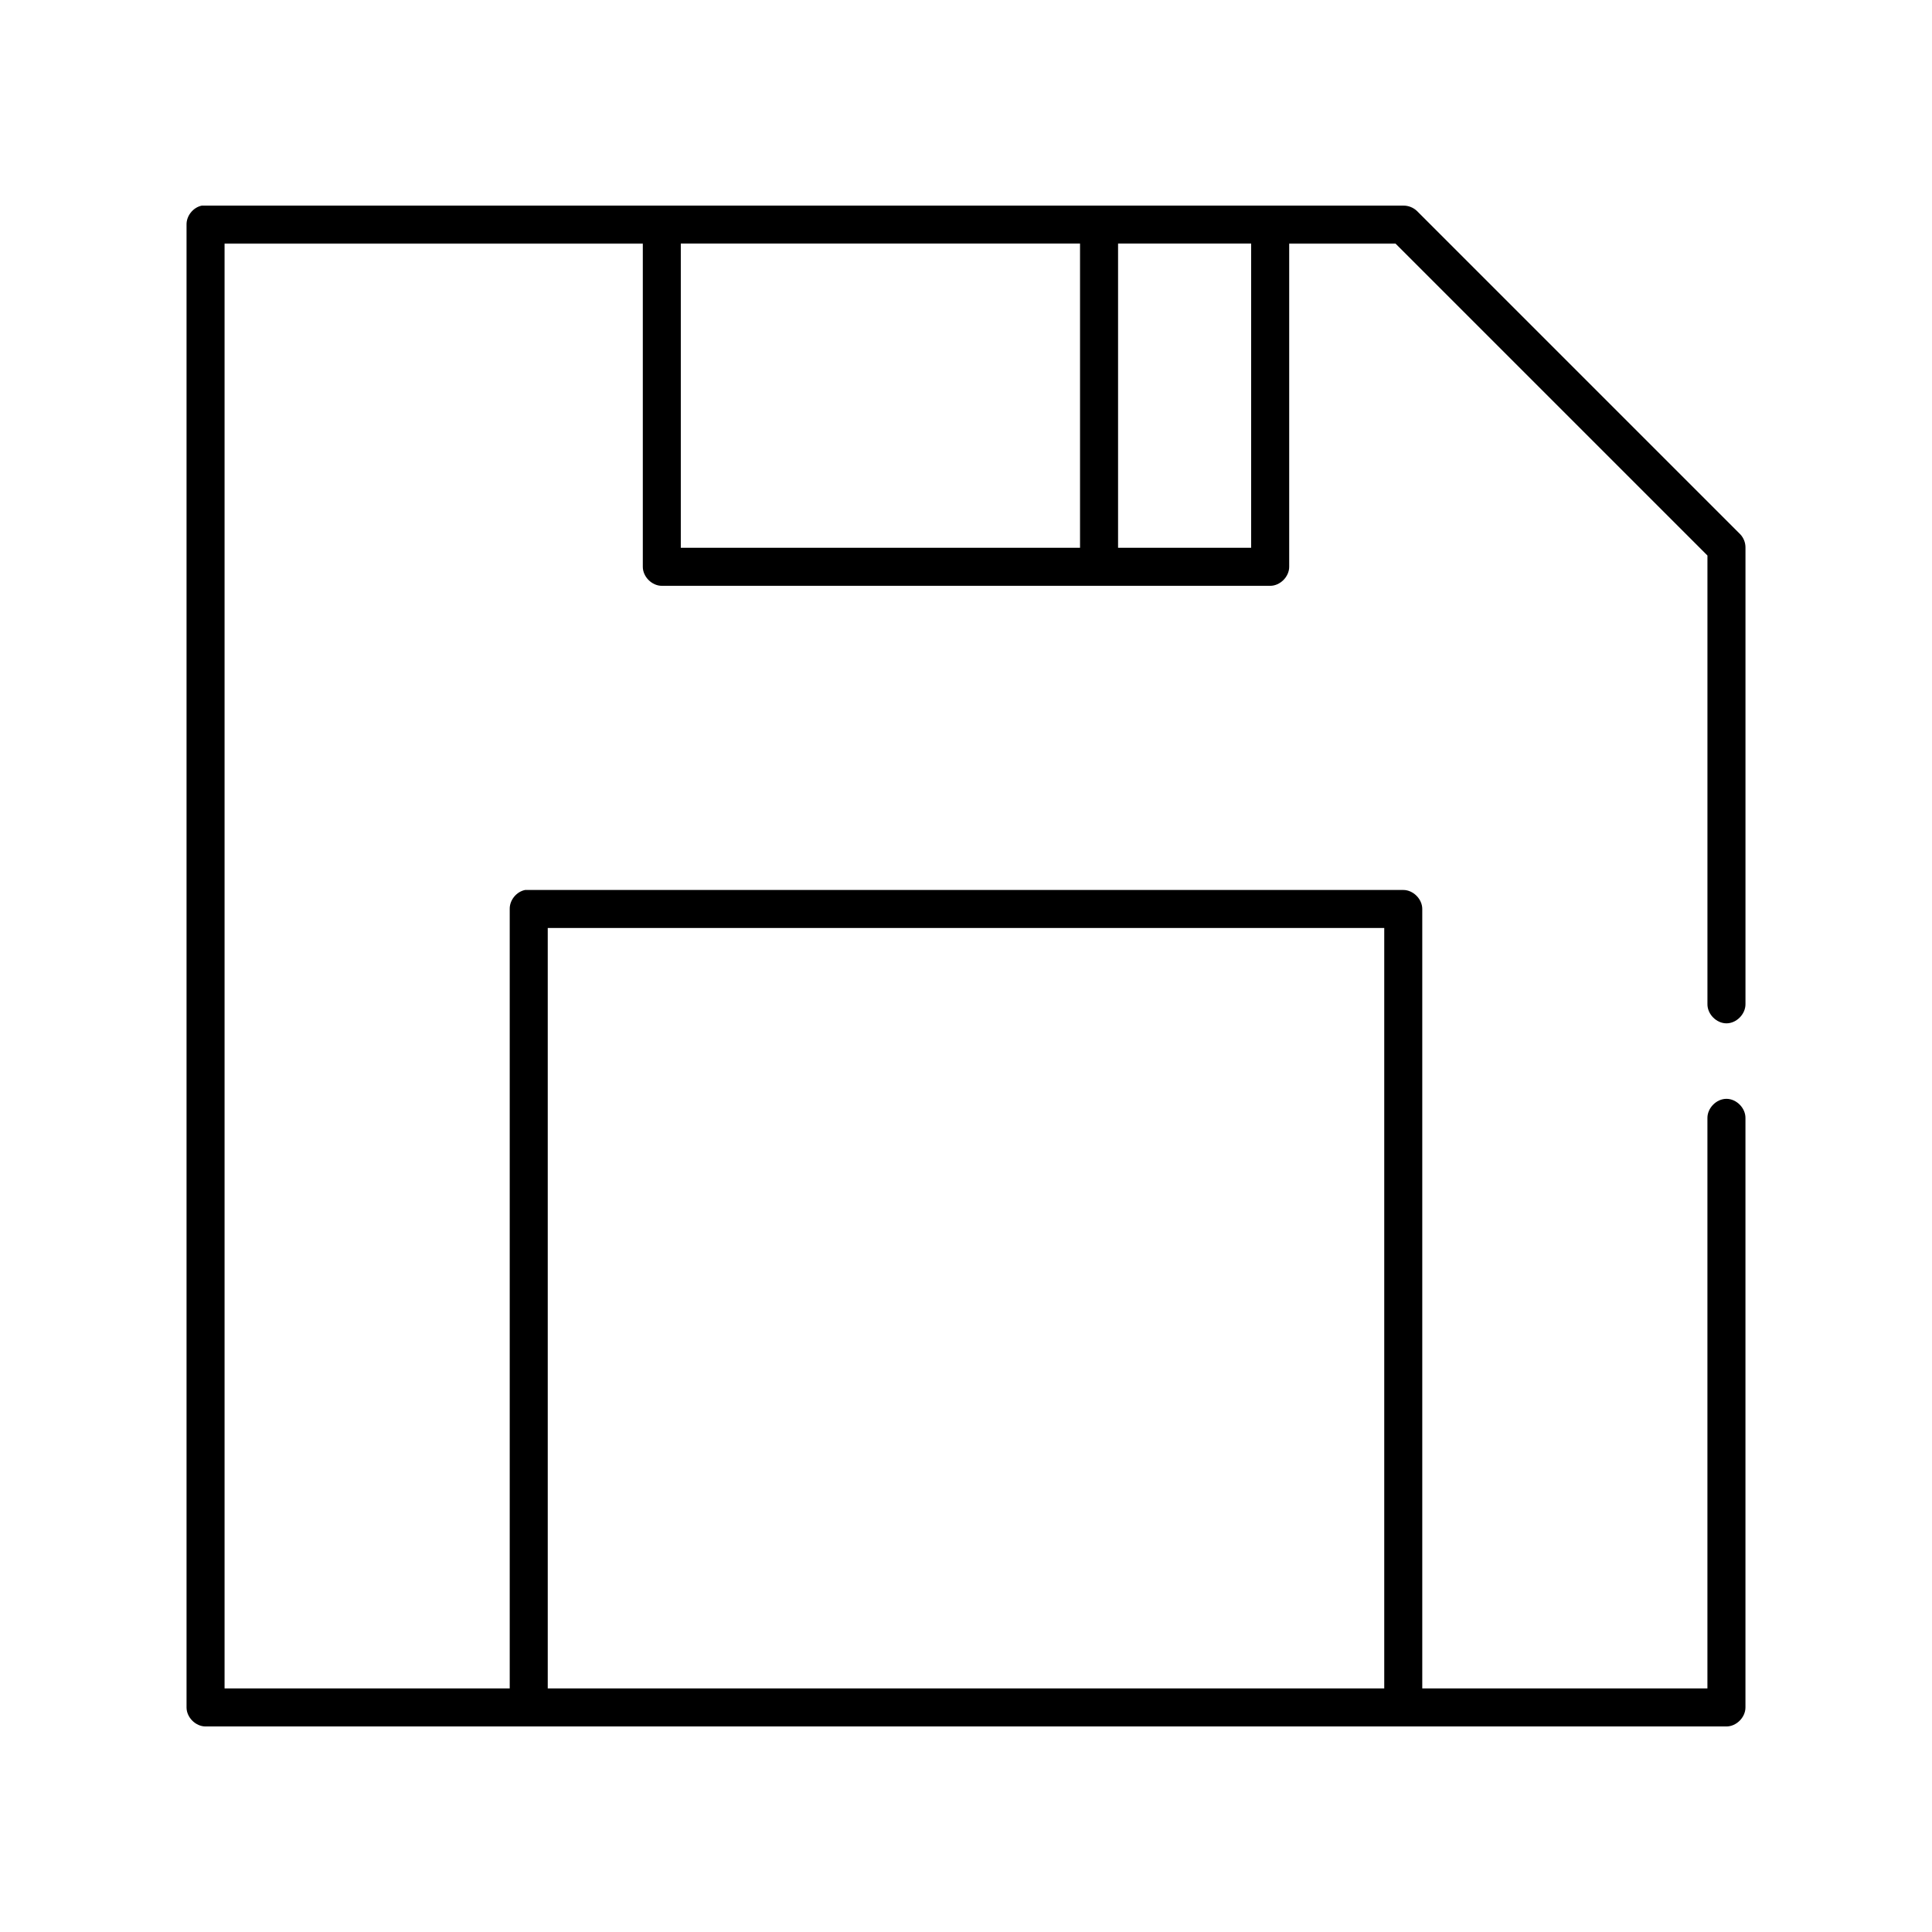 <?xml version="1.0" encoding="UTF-8"?>
<!-- Uploaded to: ICON Repo, www.svgrepo.com, Generator: ICON Repo Mixer Tools -->
<svg fill="#000000" width="800px" height="800px" version="1.1" viewBox="144 144 512 512" xmlns="http://www.w3.org/2000/svg">
 <path d="m197.53 198.48c-2.309 0.441-4.137 2.688-4.094 5.039v392.97c0 2.637 2.398 5.039 5.039 5.039h403.05c2.637 0 5.039-2.398 5.039-5.039v-156.18c0.039-2.664-2.375-5.109-5.039-5.109-2.66 0-5.074 2.449-5.039 5.109v151.14h-75.57v-206.56c0-2.637-2.398-5.039-5.039-5.039h-232.7c-2.309 0.441-4.137 2.688-4.094 5.039v206.56h-75.57v-382.89h110.84v85.648c0 2.637 2.398 5.039 5.039 5.039h161.22c2.637 0 5.039-2.398 5.039-5.039v-85.648h28.184l82.656 82.656v118.87c-0.039 2.664 2.375 5.109 5.039 5.109 2.66 0 5.074-2.449 5.039-5.109v-120.91c0.031-1.332-0.492-2.664-1.418-3.621l-85.648-85.648c-0.965-0.922-2.301-1.445-3.629-1.414h-318.34zm126.89 10.074h105.8v80.609h-105.8zm115.88 0h35.266v80.609h-35.266zm-151.14 181.37h221.68v201.52h-221.68z"/>
</svg>